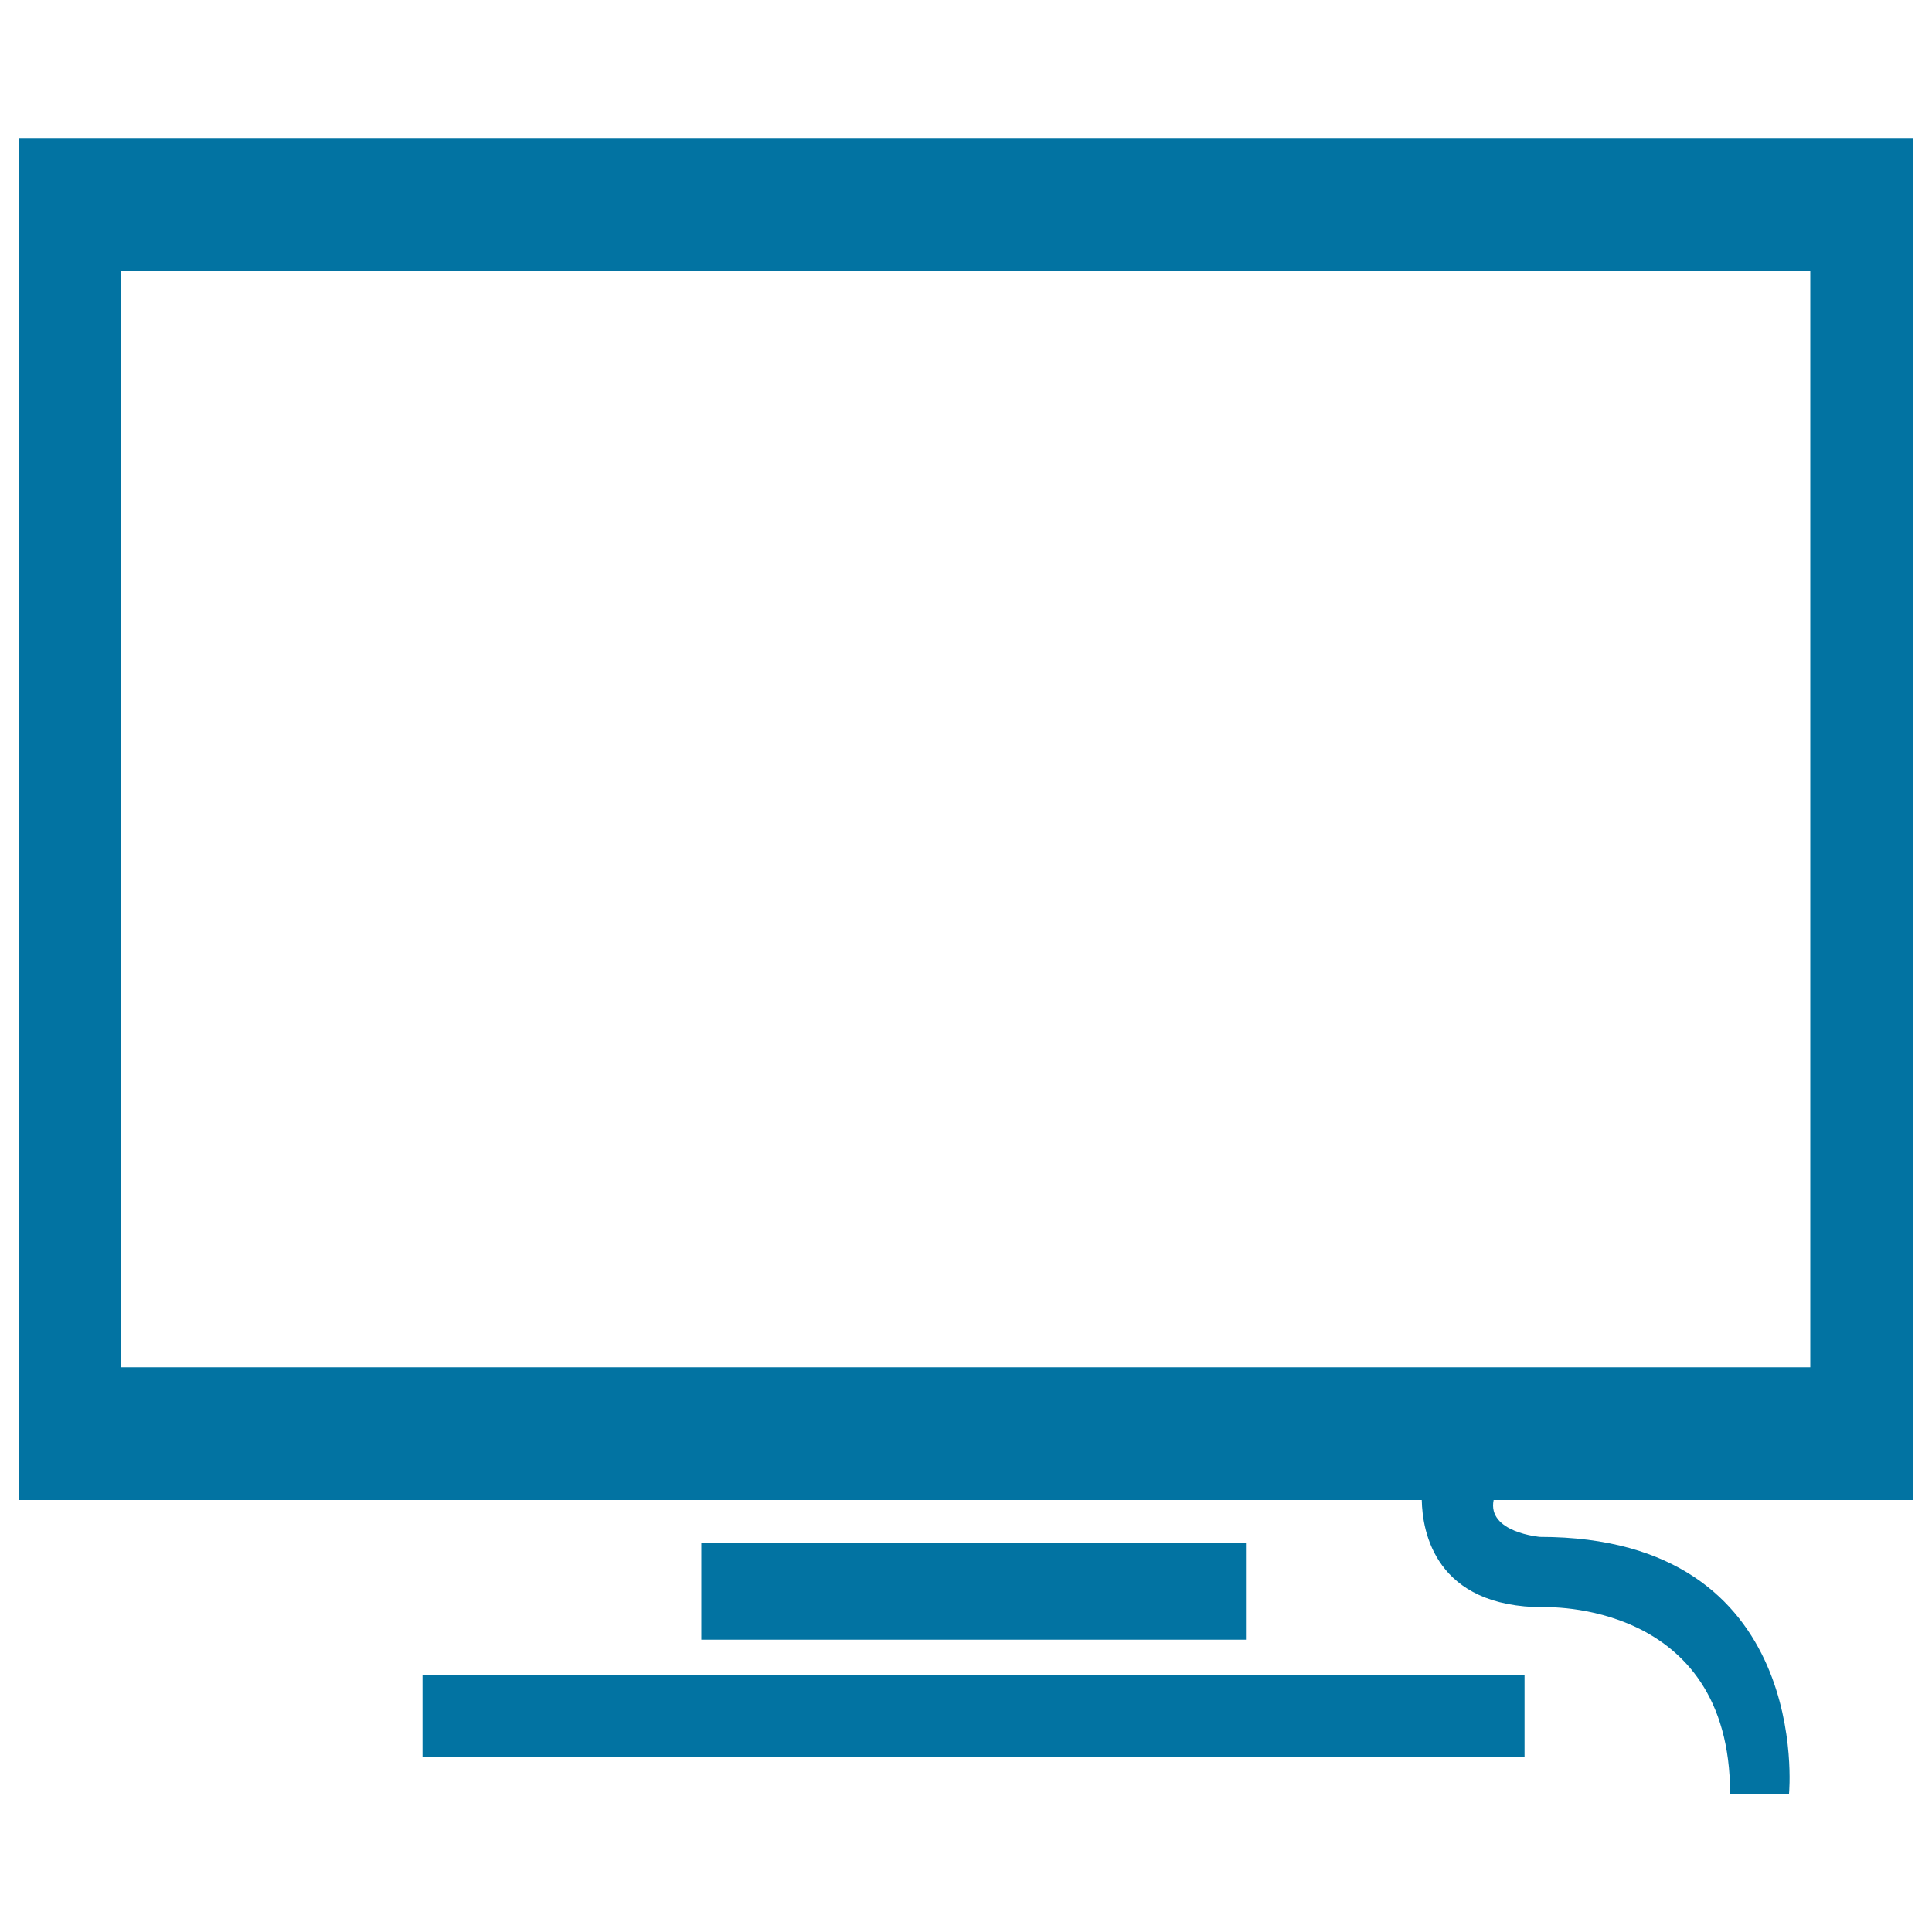<svg xmlns="http://www.w3.org/2000/svg" viewBox="0 0 1000 1000" style="fill:#0273a2">
<title>Screen Monitor SVG icon</title>
<g><path d="M990,776.4V71.7H10v704.7h725.9c0.3,16.5,7,55.5,63.1,55.5c0,0,96.5-4.1,96.5,96.5H926c0,0,12.6-132.9-128.9-132.9c0,0-27.4-2.3-24-19.1H990L990,776.4z M62.4,140.4H937v567.3H62.4V140.4z"/><rect x="363" y="798.6" width="281.9" height="50.1"/><rect x="218.7" y="867.1" width="570.4" height="42.2"/></g>
</svg>